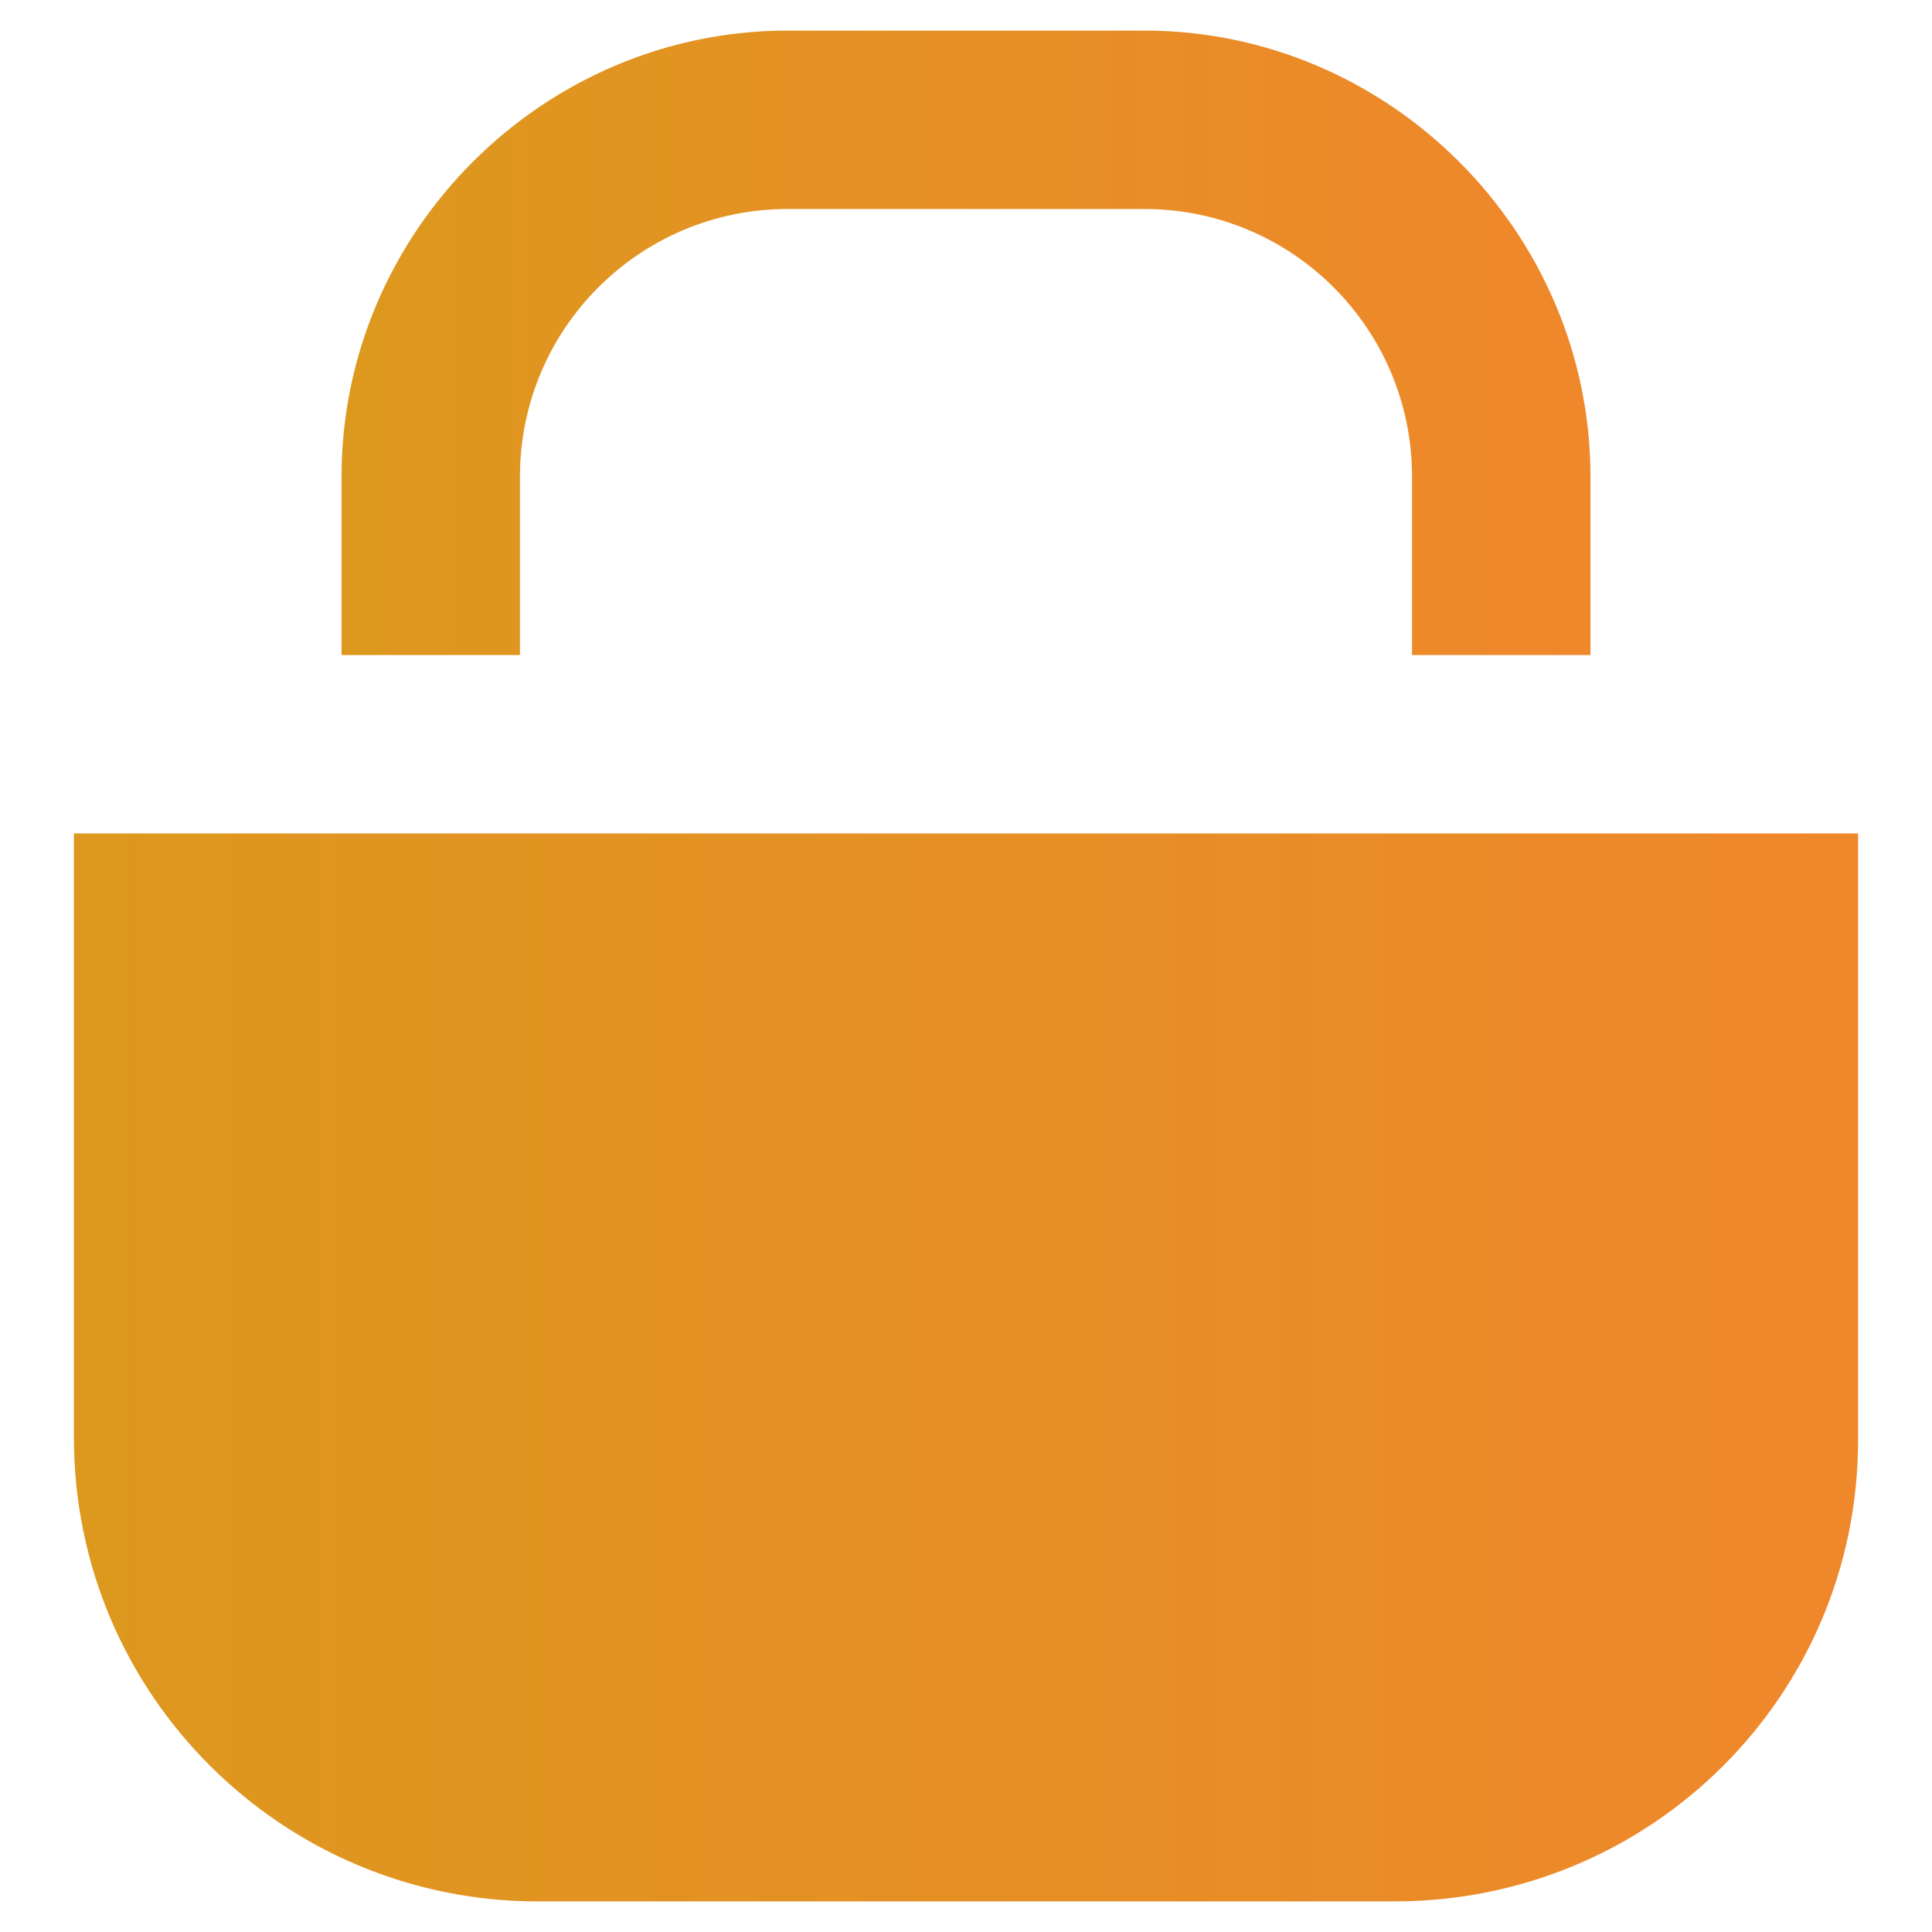 <?xml version="1.0" encoding="utf-8"?>
<!-- Generator: Adobe Illustrator 26.0.0, SVG Export Plug-In . SVG Version: 6.00 Build 0)  -->
<svg version="1.1" id="图层_1" xmlns="http://www.w3.org/2000/svg" xmlns:xlink="http://www.w3.org/1999/xlink" x="0px" y="0px"
	 viewBox="0 0 75.8 75.8" style="enable-background:new 0 0 75.8 75.8;" xml:space="preserve">
<style type="text/css">
	.st0{fill:url(#SVGID_1_);}
	.st1{fill:url(#SVGID_00000004537810126675468140000013698171152223363501_);}
	.st2{fill:url(#SVGID_00000163050582887505131430000001721800362866938794_);}
</style>
<g>
	<linearGradient id="SVGID_1_" gradientUnits="userSpaceOnUse" x1="2.9" y1="53.65" x2="72.9" y2="53.65">
		<stop  offset="4.475343e-07" style="stop-color:#DD981E"/>
		<stop  offset="1" style="stop-color:#EF872B"/>
	</linearGradient>
	<path class="st0" d="M54.7,74.6H21.1c-10,0-18.2-8.1-18.2-18.2V32.7h70v23.8C72.9,66.5,64.8,74.6,54.7,74.6z"/>
	
		<linearGradient id="SVGID_00000160892988464155615090000007267700183831175332_" gradientUnits="userSpaceOnUse" x1="16.273" y1="29.148" x2="16.273" y2="29.148">
		<stop  offset="4.475343e-07" style="stop-color:#DD981E"/>
		<stop  offset="1" style="stop-color:#EF872B"/>
	</linearGradient>
	<path style="fill:url(#SVGID_00000160892988464155615090000007267700183831175332_);" d="M16.3,29.1"/>
	<g>
		
			<linearGradient id="SVGID_00000073698684568880518990000006503765194014382515_" gradientUnits="userSpaceOnUse" x1="13.4" y1="13.4" x2="62.4" y2="13.4">
			<stop  offset="4.475343e-07" style="stop-color:#DD981E"/>
			<stop  offset="1" style="stop-color:#EF872B"/>
		</linearGradient>
		<path style="fill:url(#SVGID_00000073698684568880518990000006503765194014382515_);" d="M62.4,25.7h-7v-7
			c0-5.8-4.7-10.5-10.5-10.5h-14c-5.8,0-10.5,4.7-10.5,10.5v7h-7v-7c0-9.6,7.9-17.5,17.5-17.5h14c9.6,0,17.5,7.9,17.5,17.5V25.7z"/>
	</g>
</g>
</svg>
